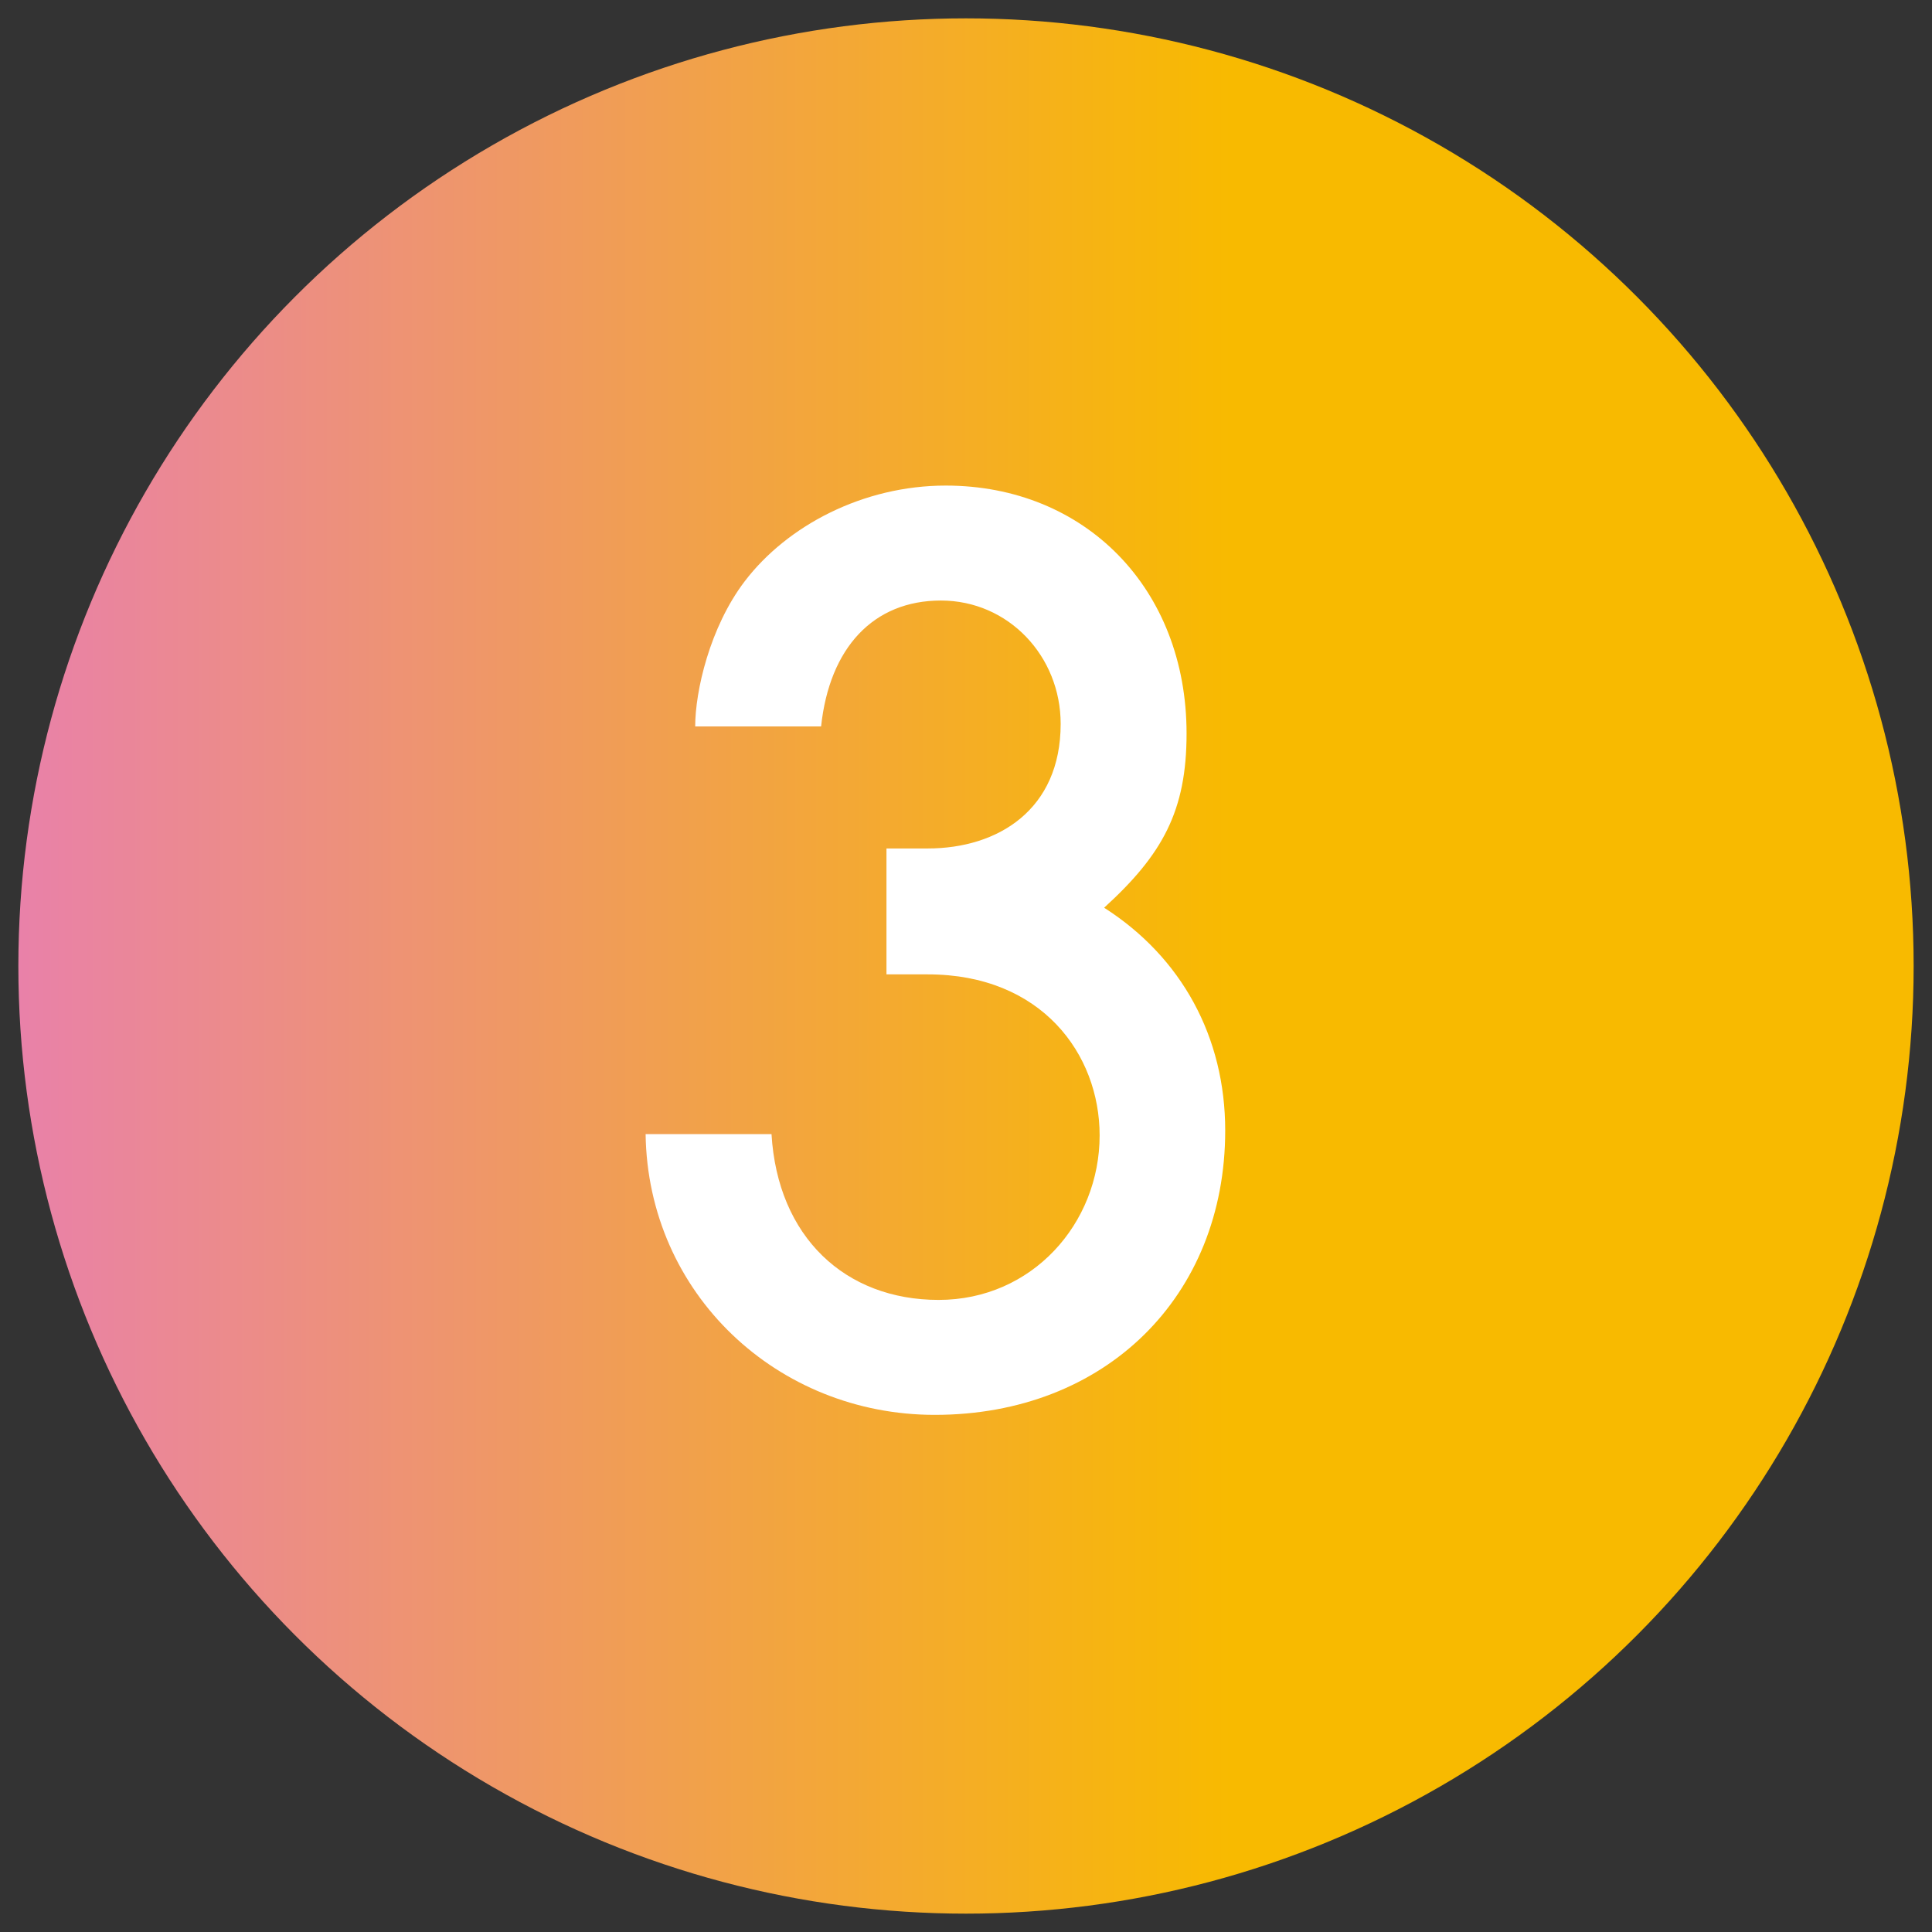 <?xml version="1.0" encoding="UTF-8"?>
<svg id="a" data-name="流れ" xmlns="http://www.w3.org/2000/svg" xmlns:xlink="http://www.w3.org/1999/xlink" viewBox="0 0 60 60">
  <rect x="0" y="0" width="60" height="60" fill="#333333" stroke="none"/>
  <defs>
    <linearGradient id="b" data-name="名称未設定グラデーション 3" x1=".57" y1="30" x2="59.43" y2="30" gradientUnits="userSpaceOnUse">
      <stop offset="0" stop-color="#e981a9"/>
      <stop offset=".64" stop-color="#f8ba00"/>
    </linearGradient>
  </defs>
  <circle cx="30" cy="30" r="29.43" fill="url(#b)"/>
  <path d="M27.53,30.26v-3.91h1.28c2.18,0,4.13-1.2,4.13-3.87,0-2.1-1.62-3.83-3.72-3.83s-3.46,1.47-3.72,3.91h-3.91c0-1.09.45-3.08,1.54-4.51,1.32-1.73,3.68-2.97,6.24-2.97,4.32,0,7.48,3.19,7.48,7.7,0,2.41-.75,3.76-2.56,5.41,2.41,1.54,3.76,4.02,3.76,6.92,0,5.15-3.72,8.83-9.02,8.83-4.89,0-8.91-3.76-8.98-8.72h3.91c.19,3.2,2.29,5.15,5.19,5.15s5-2.37,5-5.11c0-2.52-1.8-5-5.34-5h-1.28Z" fill="#fff"/>
</svg>